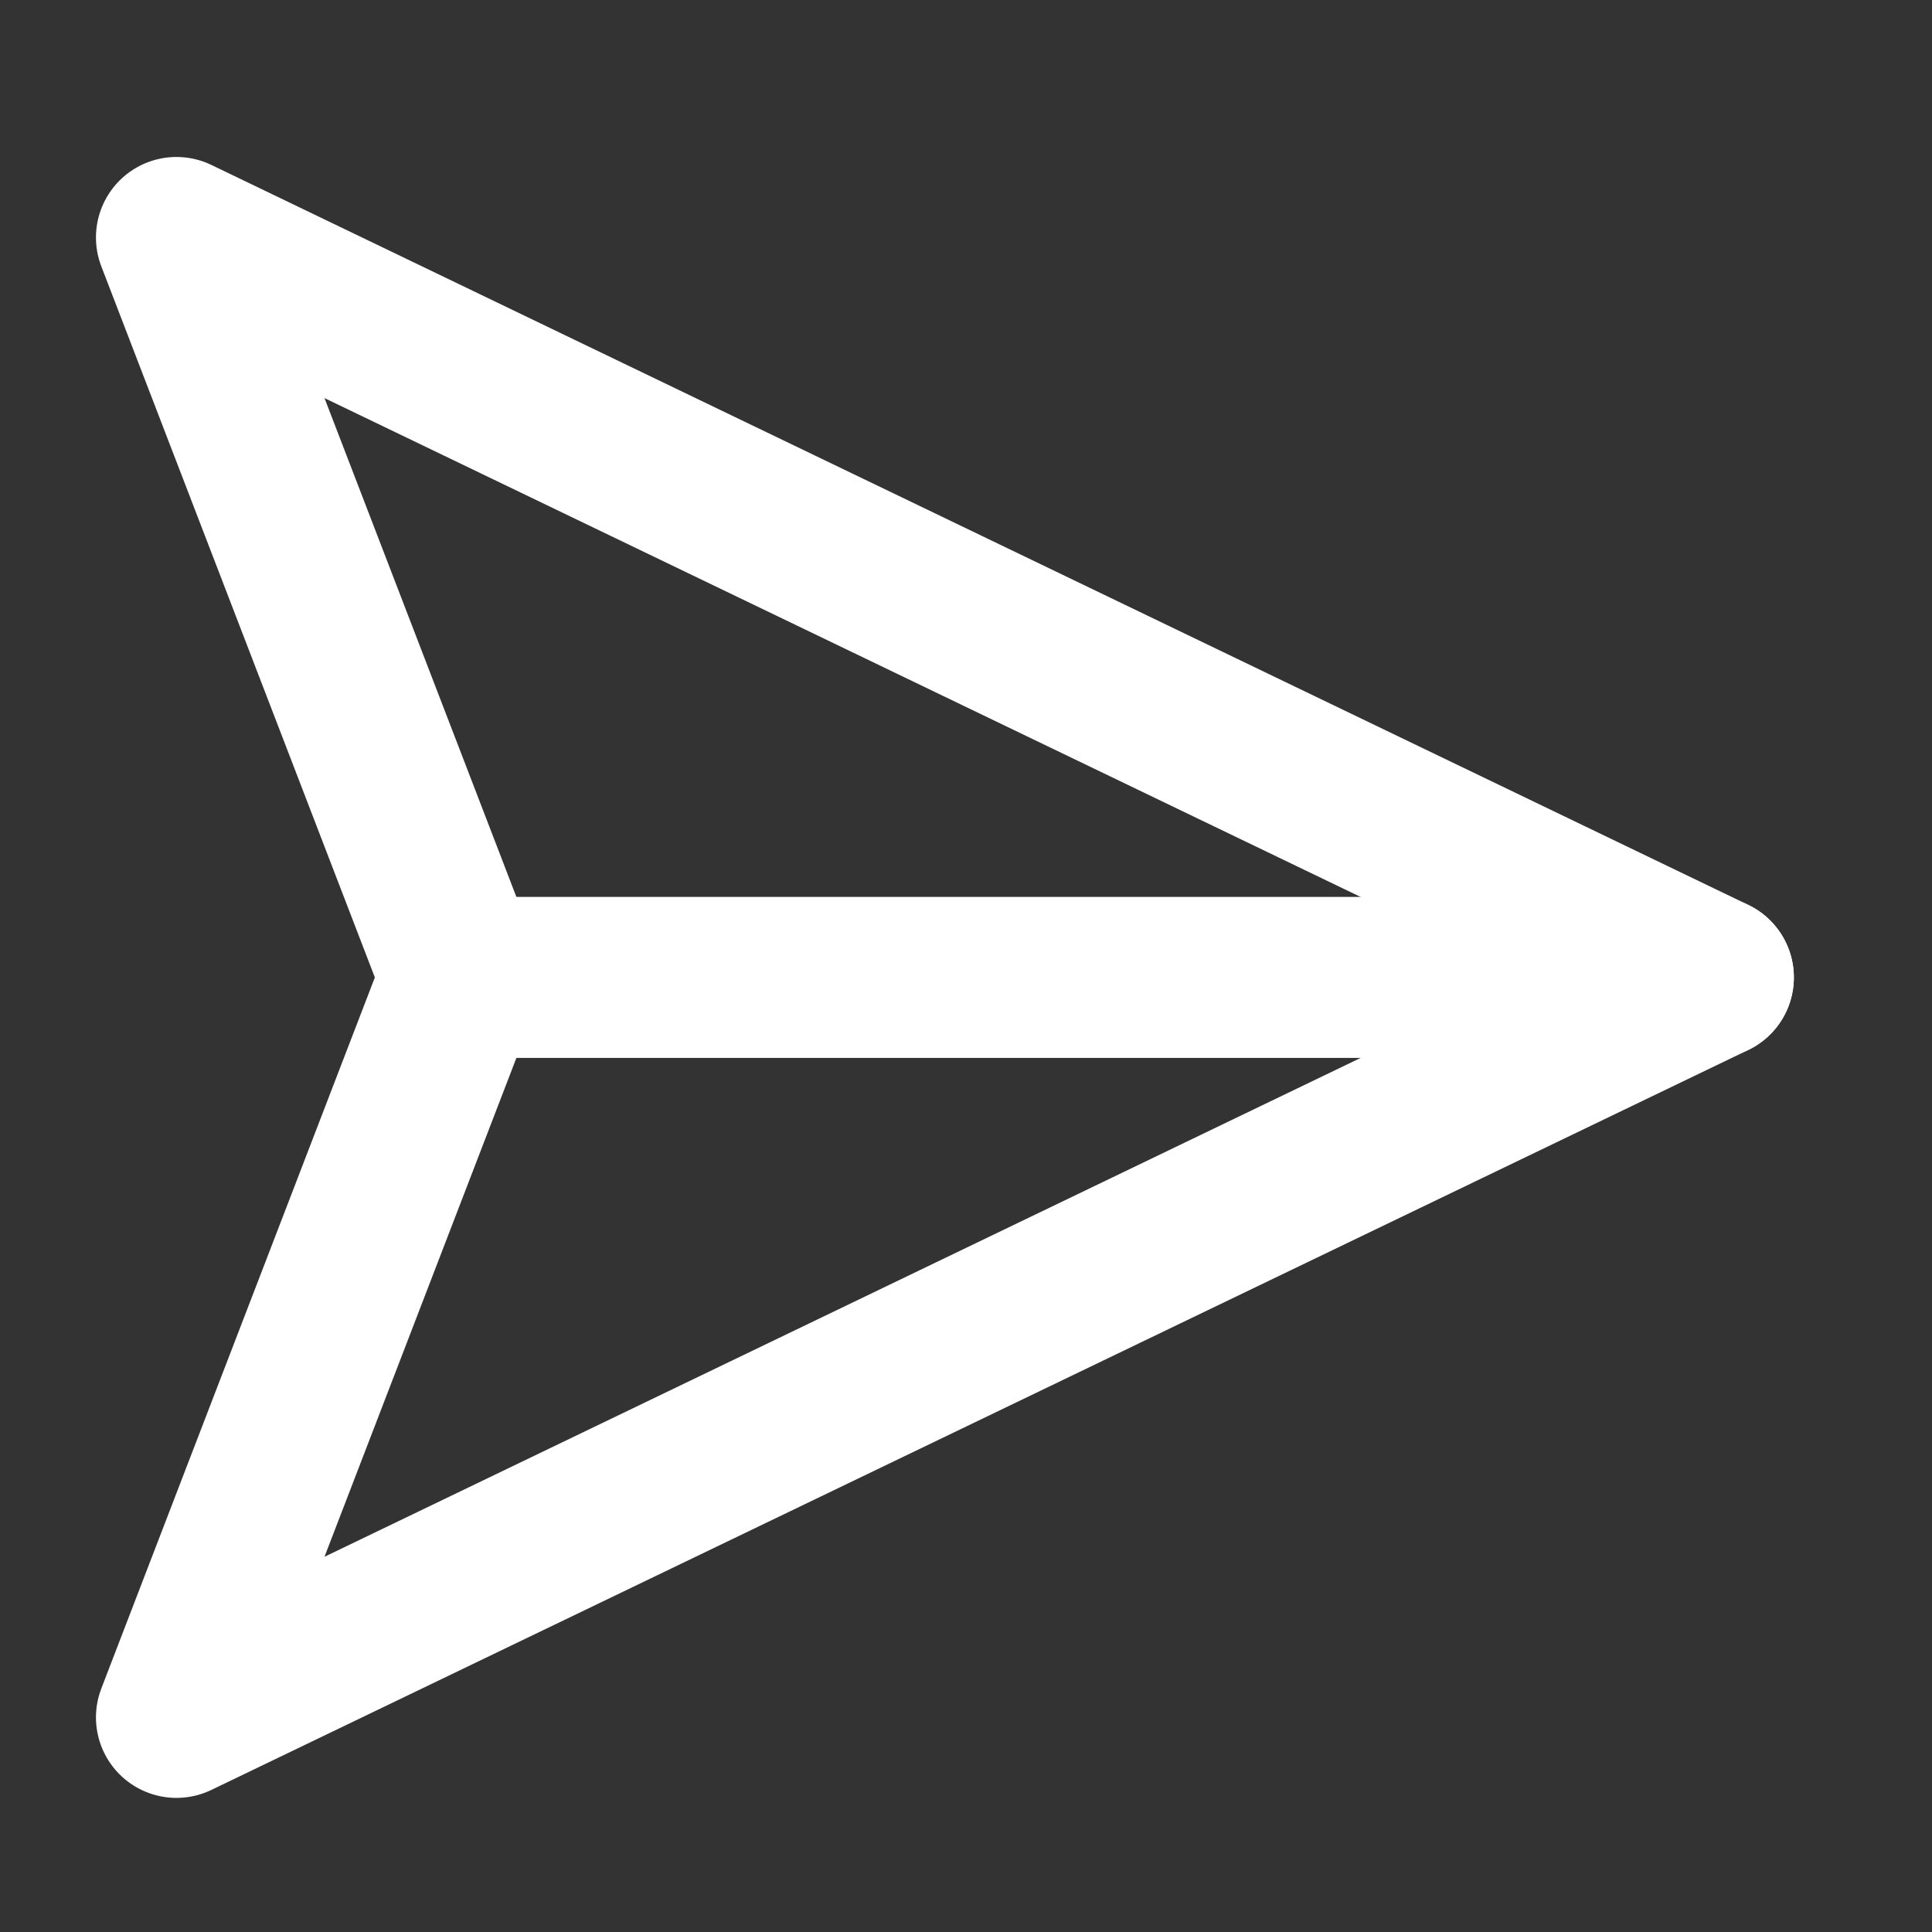<svg width="24" height="24" viewBox="0 0 24 24" fill="none" xmlns="http://www.w3.org/2000/svg">
<rect x="0" y="0" width="24" height="24" fill="#333333" stroke="none"/>
<g id="Component 1" clip-path="url(#clip0_394_2807)">
<path id="Vector" d="M21.284 12.142H5.728" stroke="white" stroke-width="2" stroke-linecap="round" stroke-linejoin="round"/>
<path id="Vector_2" d="M21.284 12.142L2.192 21.334L5.728 12.142L2.192 2.95L21.284 12.142Z" stroke="white" stroke-width="2" stroke-linecap="round" stroke-linejoin="round"/>
</g>
<defs>
<clipPath id="clip0_394_2807">
<rect width="24" height="24" fill="white"/>
</clipPath>
</defs>
</svg>
